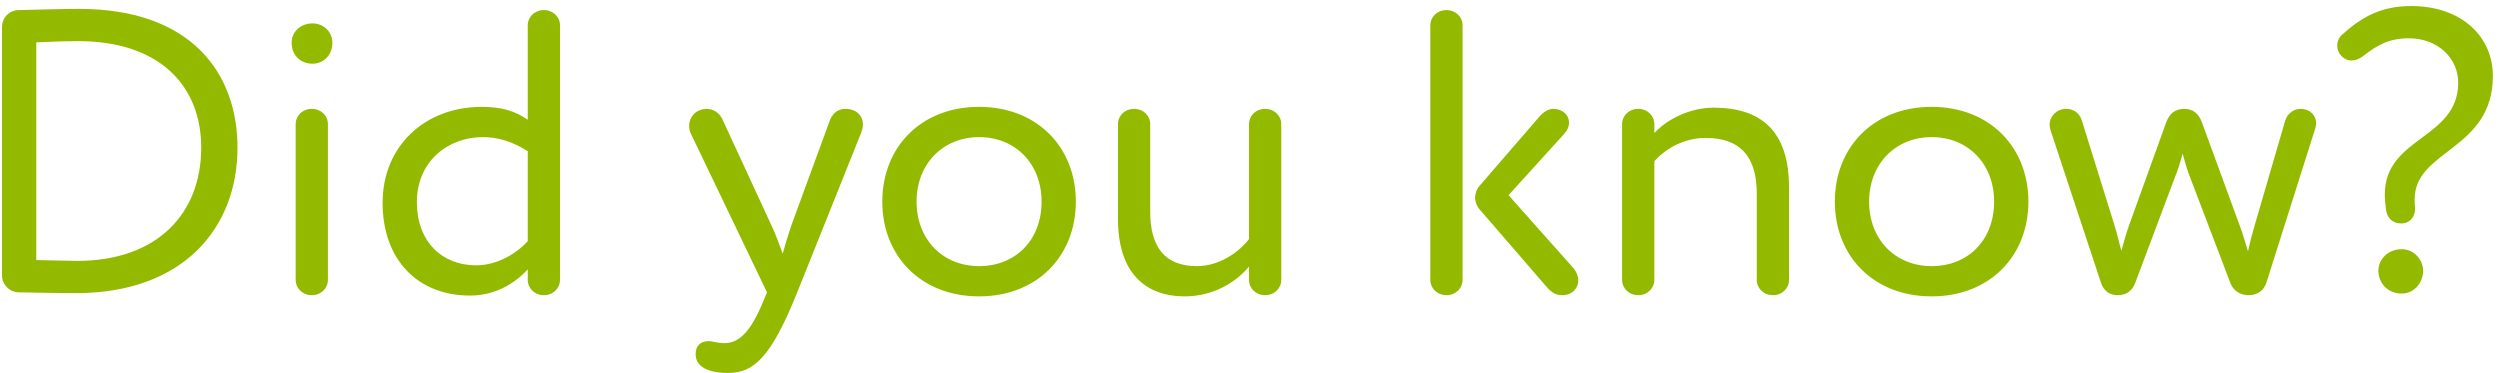 <svg width="248" height="37" viewBox="0 0 248 37" fill="none" xmlns="http://www.w3.org/2000/svg">
<path d="M0.2 2.68V27.32C0.2 28.24 0.96 29 1.88 29C4.04 29.04 6 29.08 7.52 29.08C18.2 29.08 23.56 22.6 23.56 14.64C23.56 7.32 19.04 0.88 7.84 0.88C6.08 0.88 3.84 0.96 1.88 1C0.92 1 0.2 1.76 0.2 2.68ZM3.6 4.2C5 4.16 6.08 4.08 7.76 4.08C15.88 4.08 19.96 8.56 19.96 14.64C19.96 21.16 15.64 25.88 7.64 25.88C7.16 25.88 5.44 25.84 3.6 25.8V4.2ZM32.53 12.32C32.53 11.48 31.85 10.8 30.93 10.8C30.01 10.8 29.33 11.48 29.33 12.32V27.76C29.33 28.6 30.01 29.28 30.93 29.28C31.85 29.28 32.53 28.6 32.53 27.76V12.32ZM28.93 4.24C28.93 5.56 29.89 6.32 31.01 6.32C32.01 6.32 32.97 5.56 32.97 4.24C32.97 3.08 32.01 2.32 31.01 2.32C29.89 2.32 28.93 3.08 28.93 4.24ZM55.553 2.52C55.553 1.68 54.873 1 53.953 1C53.033 1 52.353 1.68 52.353 2.52V11.88C51.113 11 49.713 10.6 47.793 10.6C42.113 10.6 37.953 14.52 37.953 20.12C37.953 25.68 41.353 29.32 46.633 29.32C49.073 29.32 51.033 28.16 52.353 26.72V27.76C52.353 28.6 53.033 29.28 53.953 29.28C54.873 29.28 55.553 28.6 55.553 27.76V2.52ZM52.353 23.92C51.233 25.16 49.313 26.32 47.233 26.32C43.873 26.32 41.353 24 41.353 20.04C41.353 16.08 44.353 13.6 47.913 13.6C49.393 13.6 50.833 14.04 52.353 15V23.92ZM76.566 22.44L71.646 11.8C71.366 11.2 70.766 10.8 70.126 10.8C69.046 10.8 68.366 11.6 68.366 12.48C68.366 12.72 68.406 13 68.526 13.24L76.086 29L75.686 29.96C74.486 32.84 73.366 34.04 71.846 34.04C71.166 34.04 70.726 33.84 70.286 33.84C69.486 33.84 69.006 34.32 69.006 35.12C69.006 36.64 70.766 37 72.206 37C74.766 37 76.486 35.48 79.086 29L85.446 13.12C85.526 12.88 85.606 12.6 85.606 12.36C85.606 11.52 85.006 10.8 83.846 10.8C83.006 10.8 82.486 11.4 82.286 12.04L78.486 22.4C78.166 23.36 77.886 24.28 77.646 25.16C77.286 24.24 77.006 23.36 76.566 22.44ZM87.524 20C87.524 25.4 91.364 29.4 97.124 29.4C102.884 29.4 106.724 25.4 106.724 20C106.724 14.6 102.884 10.6 97.124 10.6C91.364 10.6 87.524 14.6 87.524 20ZM90.924 20C90.924 16.2 93.604 13.6 97.124 13.6C100.724 13.6 103.324 16.24 103.324 20C103.324 23.84 100.724 26.4 97.124 26.4C93.524 26.4 90.924 23.76 90.924 20ZM123.902 23.72C122.782 25.16 120.822 26.4 118.742 26.4C115.462 26.4 114.102 24.4 114.102 21V12.32C114.102 11.48 113.422 10.8 112.502 10.8C111.582 10.8 110.902 11.48 110.902 12.32V21.72C110.902 27 113.542 29.4 117.542 29.4C120.382 29.4 122.662 27.96 123.902 26.44V27.76C123.902 28.6 124.582 29.28 125.502 29.28C126.422 29.28 127.102 28.6 127.102 27.76V12.32C127.102 11.48 126.422 10.8 125.502 10.8C124.582 10.8 123.902 11.48 123.902 12.32V23.72ZM153.408 28.44C153.848 28.96 154.288 29.28 154.968 29.28C155.968 29.28 156.568 28.6 156.568 27.8C156.568 27.4 156.408 27 156.088 26.6L149.648 19.36L155.168 13.28C155.488 12.92 155.648 12.56 155.648 12.16C155.648 11.44 155.048 10.8 154.088 10.8C153.568 10.8 153.088 11.12 152.648 11.64L146.768 18.44C146.488 18.76 146.328 19.2 146.328 19.6C146.328 20 146.488 20.44 146.768 20.76L153.408 28.44ZM145.088 2.52C145.088 1.68 144.408 1 143.488 1C142.568 1 141.888 1.68 141.888 2.52V27.76C141.888 28.6 142.568 29.28 143.488 29.28C144.408 29.28 145.088 28.6 145.088 27.76V2.52ZM164.111 16C165.271 14.68 167.151 13.68 169.191 13.68C172.551 13.68 174.271 15.44 174.271 19.2V27.76C174.271 28.6 174.951 29.28 175.871 29.28C176.791 29.28 177.471 28.6 177.471 27.76V18.6C177.471 12.96 174.671 10.68 169.991 10.68C167.631 10.68 165.351 11.84 164.111 13.2V12.32C164.111 11.48 163.431 10.8 162.511 10.8C161.591 10.8 160.911 11.48 160.911 12.32V27.76C160.911 28.6 161.591 29.28 162.511 29.28C163.431 29.28 164.111 28.6 164.111 27.76V16ZM182.016 20C182.016 25.4 185.856 29.4 191.616 29.4C197.376 29.4 201.216 25.4 201.216 20C201.216 14.6 197.376 10.6 191.616 10.6C185.856 10.6 182.016 14.6 182.016 20ZM185.416 20C185.416 16.2 188.096 13.6 191.616 13.6C195.216 13.6 197.816 16.24 197.816 20C197.816 23.84 195.216 26.4 191.616 26.4C188.016 26.4 185.416 23.76 185.416 20ZM222.16 22.32L218.44 12.16C218.12 11.28 217.56 10.8 216.68 10.8C215.76 10.8 215.2 11.28 214.88 12.16L211.2 22.36C210.84 23.36 210.68 24.08 210.44 24.88C210.2 24.04 210.04 23.24 209.76 22.36L206.52 11.96C206.32 11.28 205.76 10.8 204.96 10.8C204.04 10.8 203.32 11.52 203.32 12.36C203.32 12.52 203.36 12.72 203.4 12.88L208.4 28C208.68 28.88 209.28 29.28 210.08 29.28C210.92 29.28 211.52 28.88 211.84 28L215.76 17.56C216.08 16.8 216.28 16.08 216.52 15.24C216.72 16 216.92 16.72 217.2 17.44L221.24 28.04C221.52 28.8 222.16 29.28 223.08 29.28C223.96 29.28 224.6 28.8 224.84 28L229.68 12.72C229.72 12.56 229.76 12.4 229.76 12.24C229.76 11.48 229.2 10.8 228.2 10.8C227.48 10.8 226.88 11.32 226.68 12L223.72 22.16C223.44 23.08 223.2 24 223 24.92C222.72 24.04 222.48 23.16 222.16 22.32ZM239.534 20.08C239.534 19.96 239.534 19.84 239.534 19.76C239.534 14.84 247.294 14.92 247.294 7.52C247.294 3.76 244.334 0.6 239.174 0.6C236.254 0.6 234.334 1.64 232.334 3.44C232.014 3.72 231.854 4.12 231.854 4.52C231.854 4.88 231.974 5.2 232.174 5.44C232.494 5.84 232.894 6 233.294 6C233.654 6 234.054 5.84 234.374 5.6C235.854 4.44 237.014 3.8 238.974 3.8C241.814 3.8 243.854 5.76 243.854 8.2C243.854 13.8 236.574 13.56 236.574 19.28C236.574 19.52 236.574 19.8 236.614 20.08L236.694 20.8C236.774 21.52 237.254 22.16 238.174 22.16C238.214 22.16 238.294 22.16 238.334 22.16C239.214 22.08 239.574 21.36 239.574 20.72C239.574 20.72 239.574 20.68 239.574 20.64L239.534 20.08ZM238.254 29.12C239.494 29.12 240.374 28.04 240.374 26.84C240.374 25.8 239.494 24.72 238.254 24.72C236.814 24.72 235.934 25.8 235.934 26.84C235.934 28.04 236.814 29.12 238.254 29.12Z" fill="#94BA00"/>
</svg>
